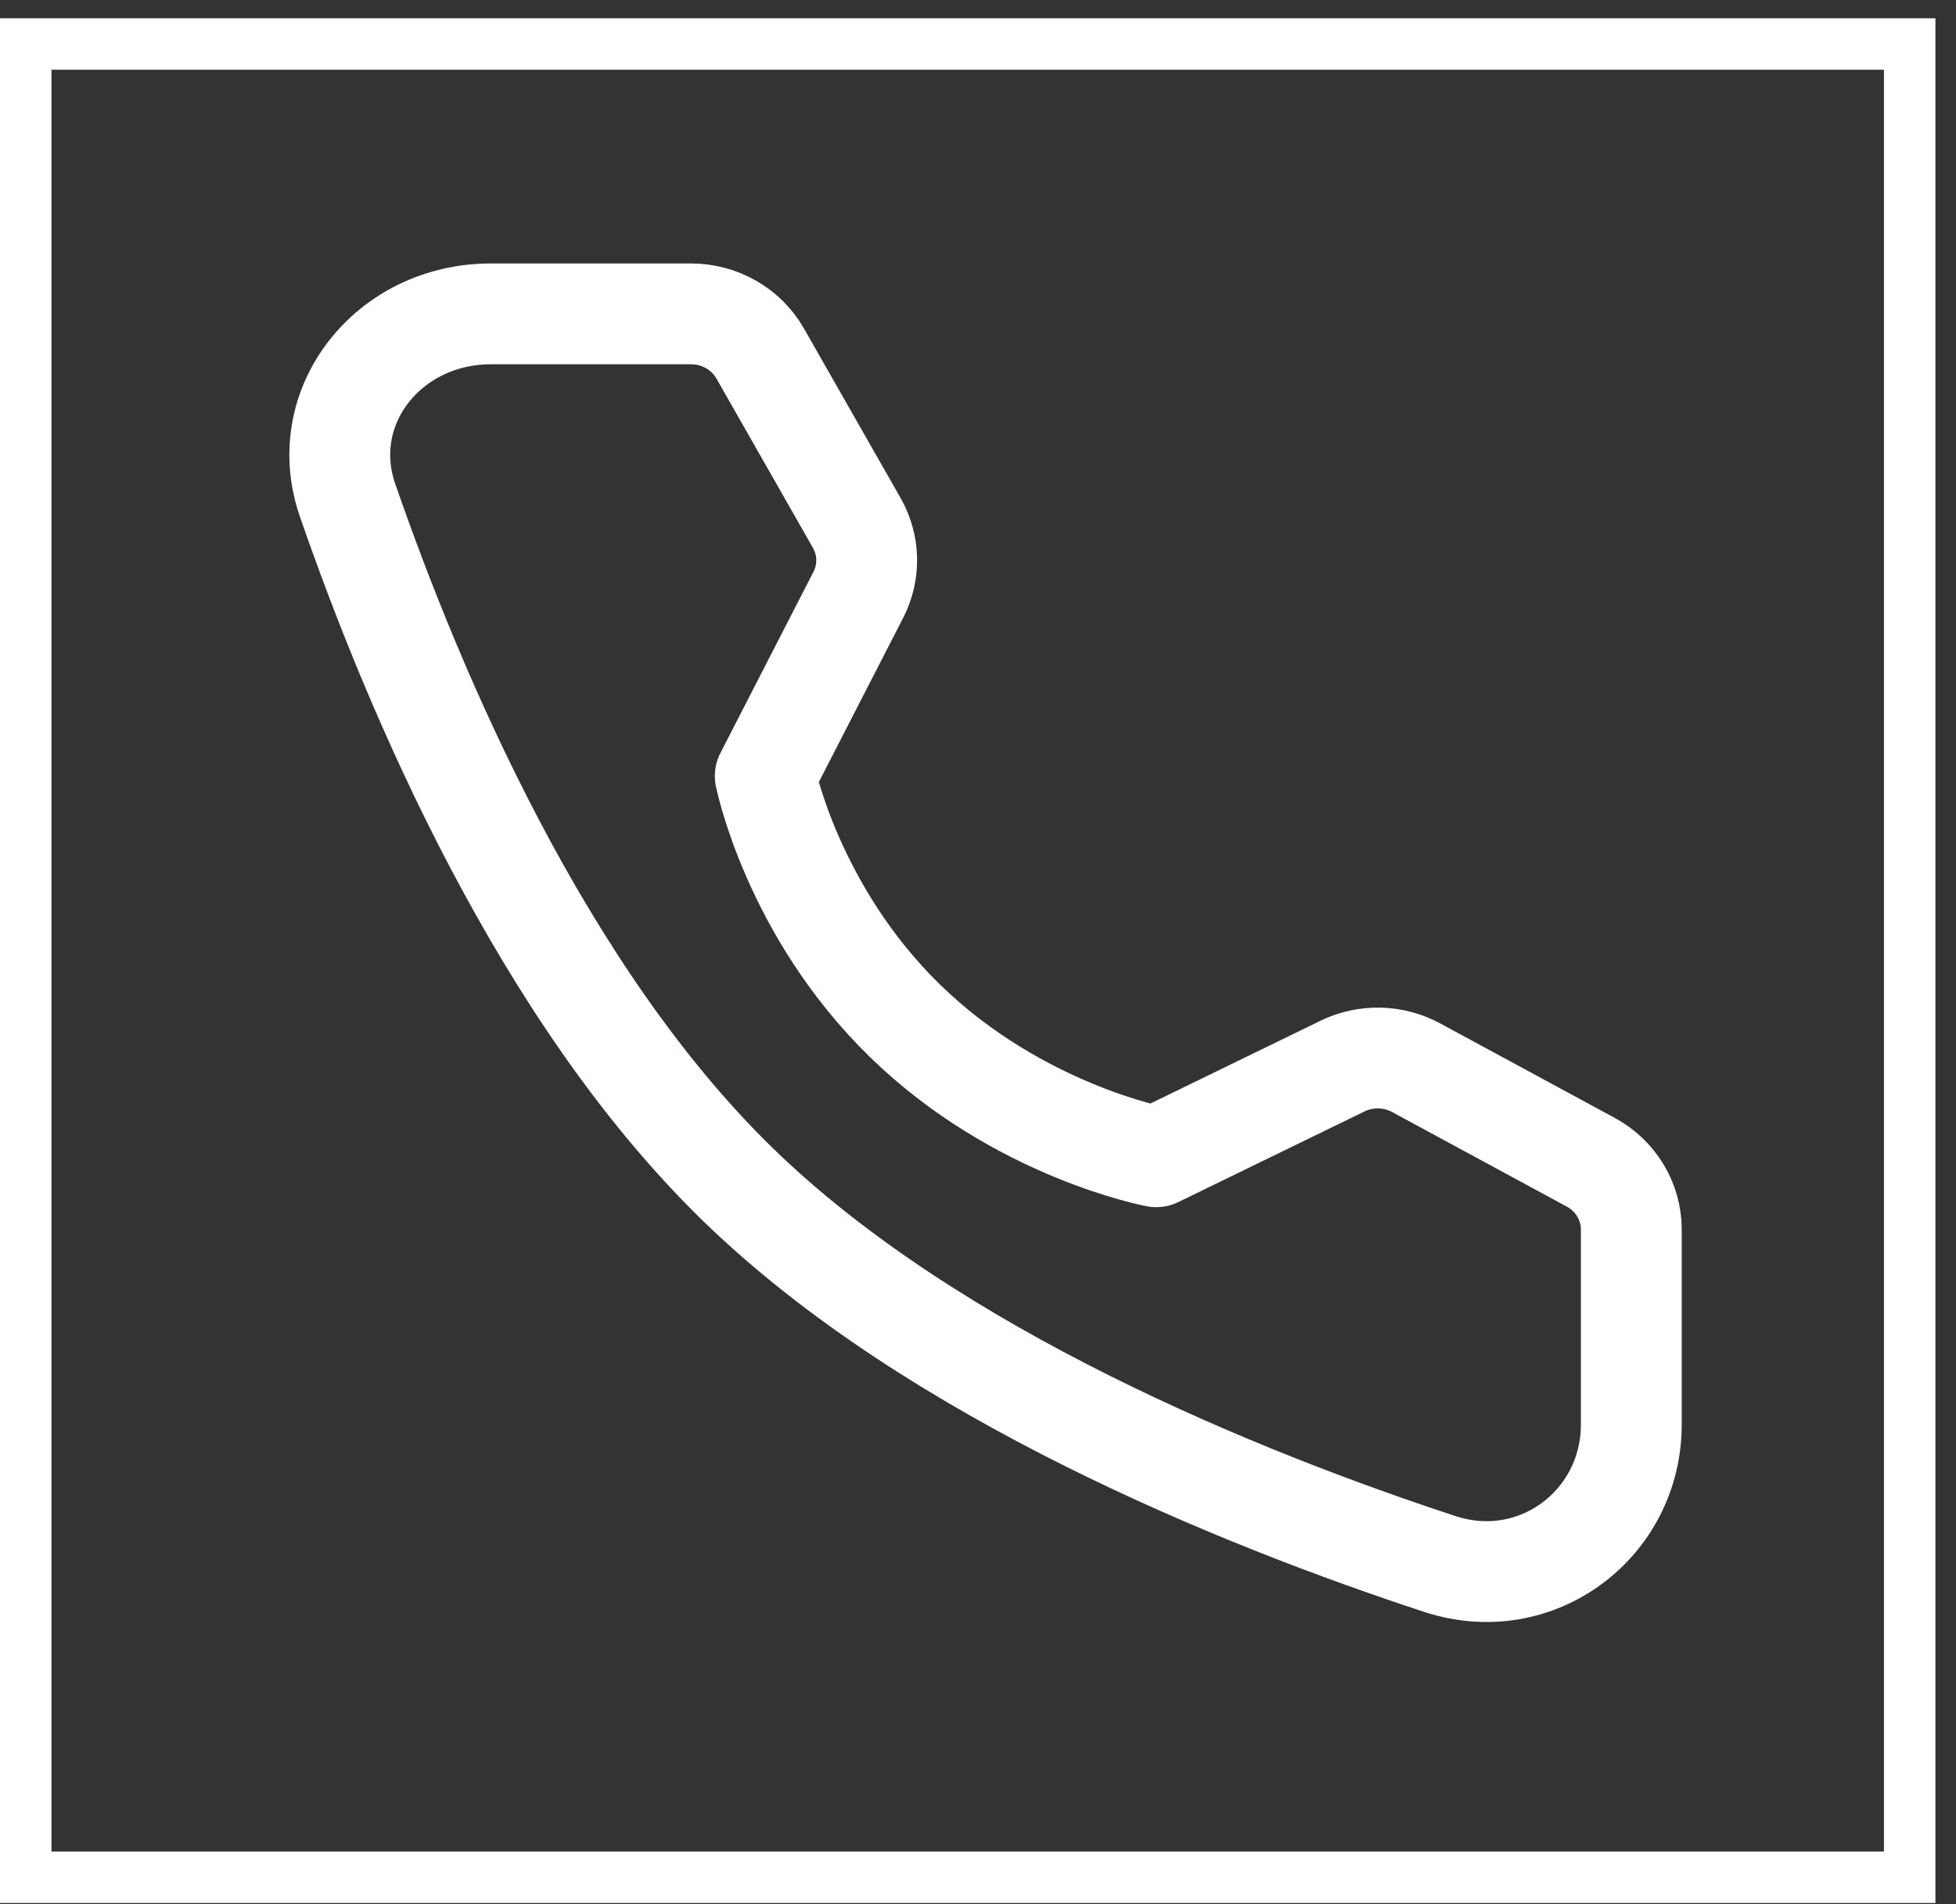 <svg width="38" height="37" viewBox="0 0 38 37" fill="none" xmlns="http://www.w3.org/2000/svg">
<rect x="0" y="0" width="38" height="37" fill="#333333" stroke="none"/>
<path d="M13.426 6.099C13.983 6.099 14.497 6.393 14.768 6.868L16.645 10.162C16.89 10.593 16.902 11.115 16.676 11.556L14.867 15.079C14.867 15.079 15.391 17.703 17.585 19.839C19.778 21.976 22.463 22.477 22.463 22.477L26.08 20.716C26.533 20.495 27.069 20.507 27.512 20.747L30.903 22.583C31.39 22.847 31.692 23.347 31.692 23.889V27.681C31.692 29.612 29.851 31.007 27.972 30.39C24.114 29.122 18.125 26.707 14.329 23.01C10.533 19.313 8.054 13.48 6.753 9.722C6.119 7.893 7.551 6.099 9.533 6.099H13.426Z" stroke="white" stroke-width="1.959" stroke-linejoin="round"/>
<rect x="0.5" y="0.855" width="36.6" height="35.622" stroke="white"/>
</svg>
